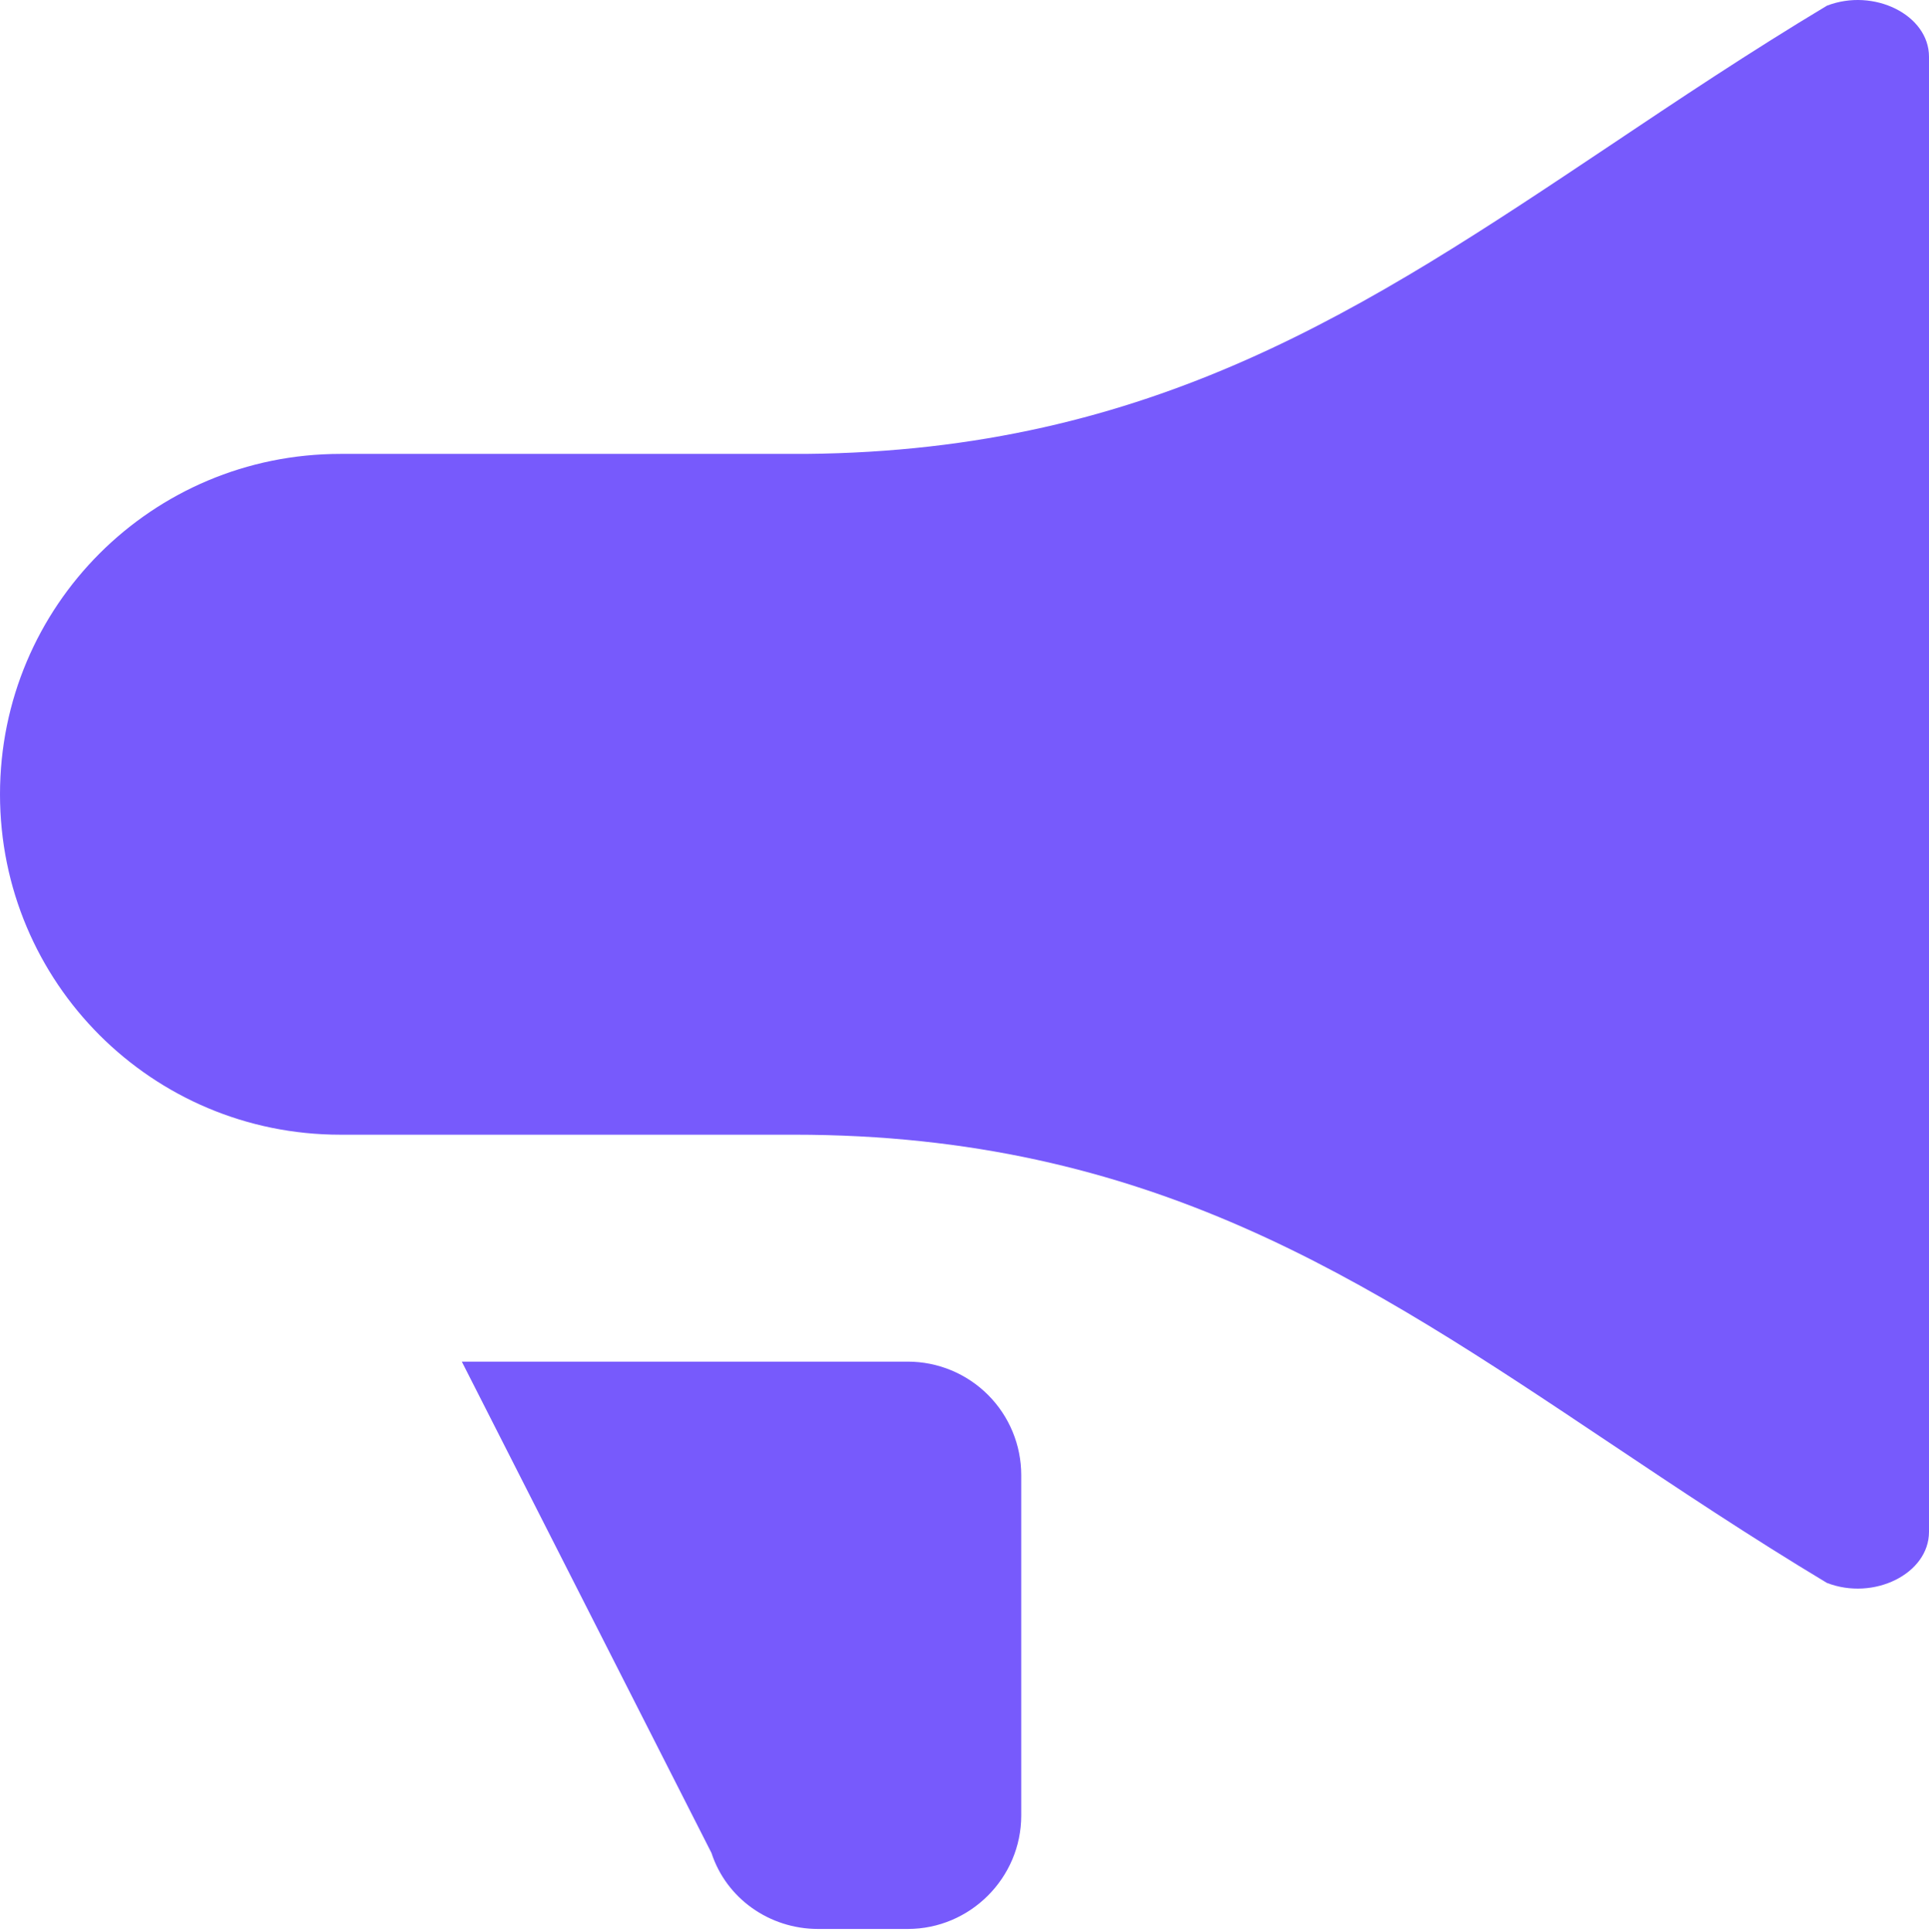 <svg width="680" height="681" viewBox="0 0 680 681" fill="none" xmlns="http://www.w3.org/2000/svg">
<path d="M644 558.017C660.48 564.417 680 554.817 680 540.017V20.017C680 5.217 660.48 -4.383 644 2.017C616.68 18.417 591.56 35.217 567.24 51.497C481.64 108.697 406.48 158.977 283.88 160.017H120C53.6 160.017 0 213.617 0 280.017C0 346.417 53.6 400.017 120 400.017H280C404.92 400.017 480.8 450.737 567.28 508.577C591.56 524.817 616.72 541.617 644 558.017ZM320 680.017H288.4C271.2 680.017 256 669.217 250.8 653.217L162.8 480.017H320C330.609 480.017 340.783 484.231 348.284 491.732C355.786 499.234 360 509.408 360 520.017V640.017C360 662.017 342 680.017 320 680.017Z" fill="#775AFC"/>
</svg>

